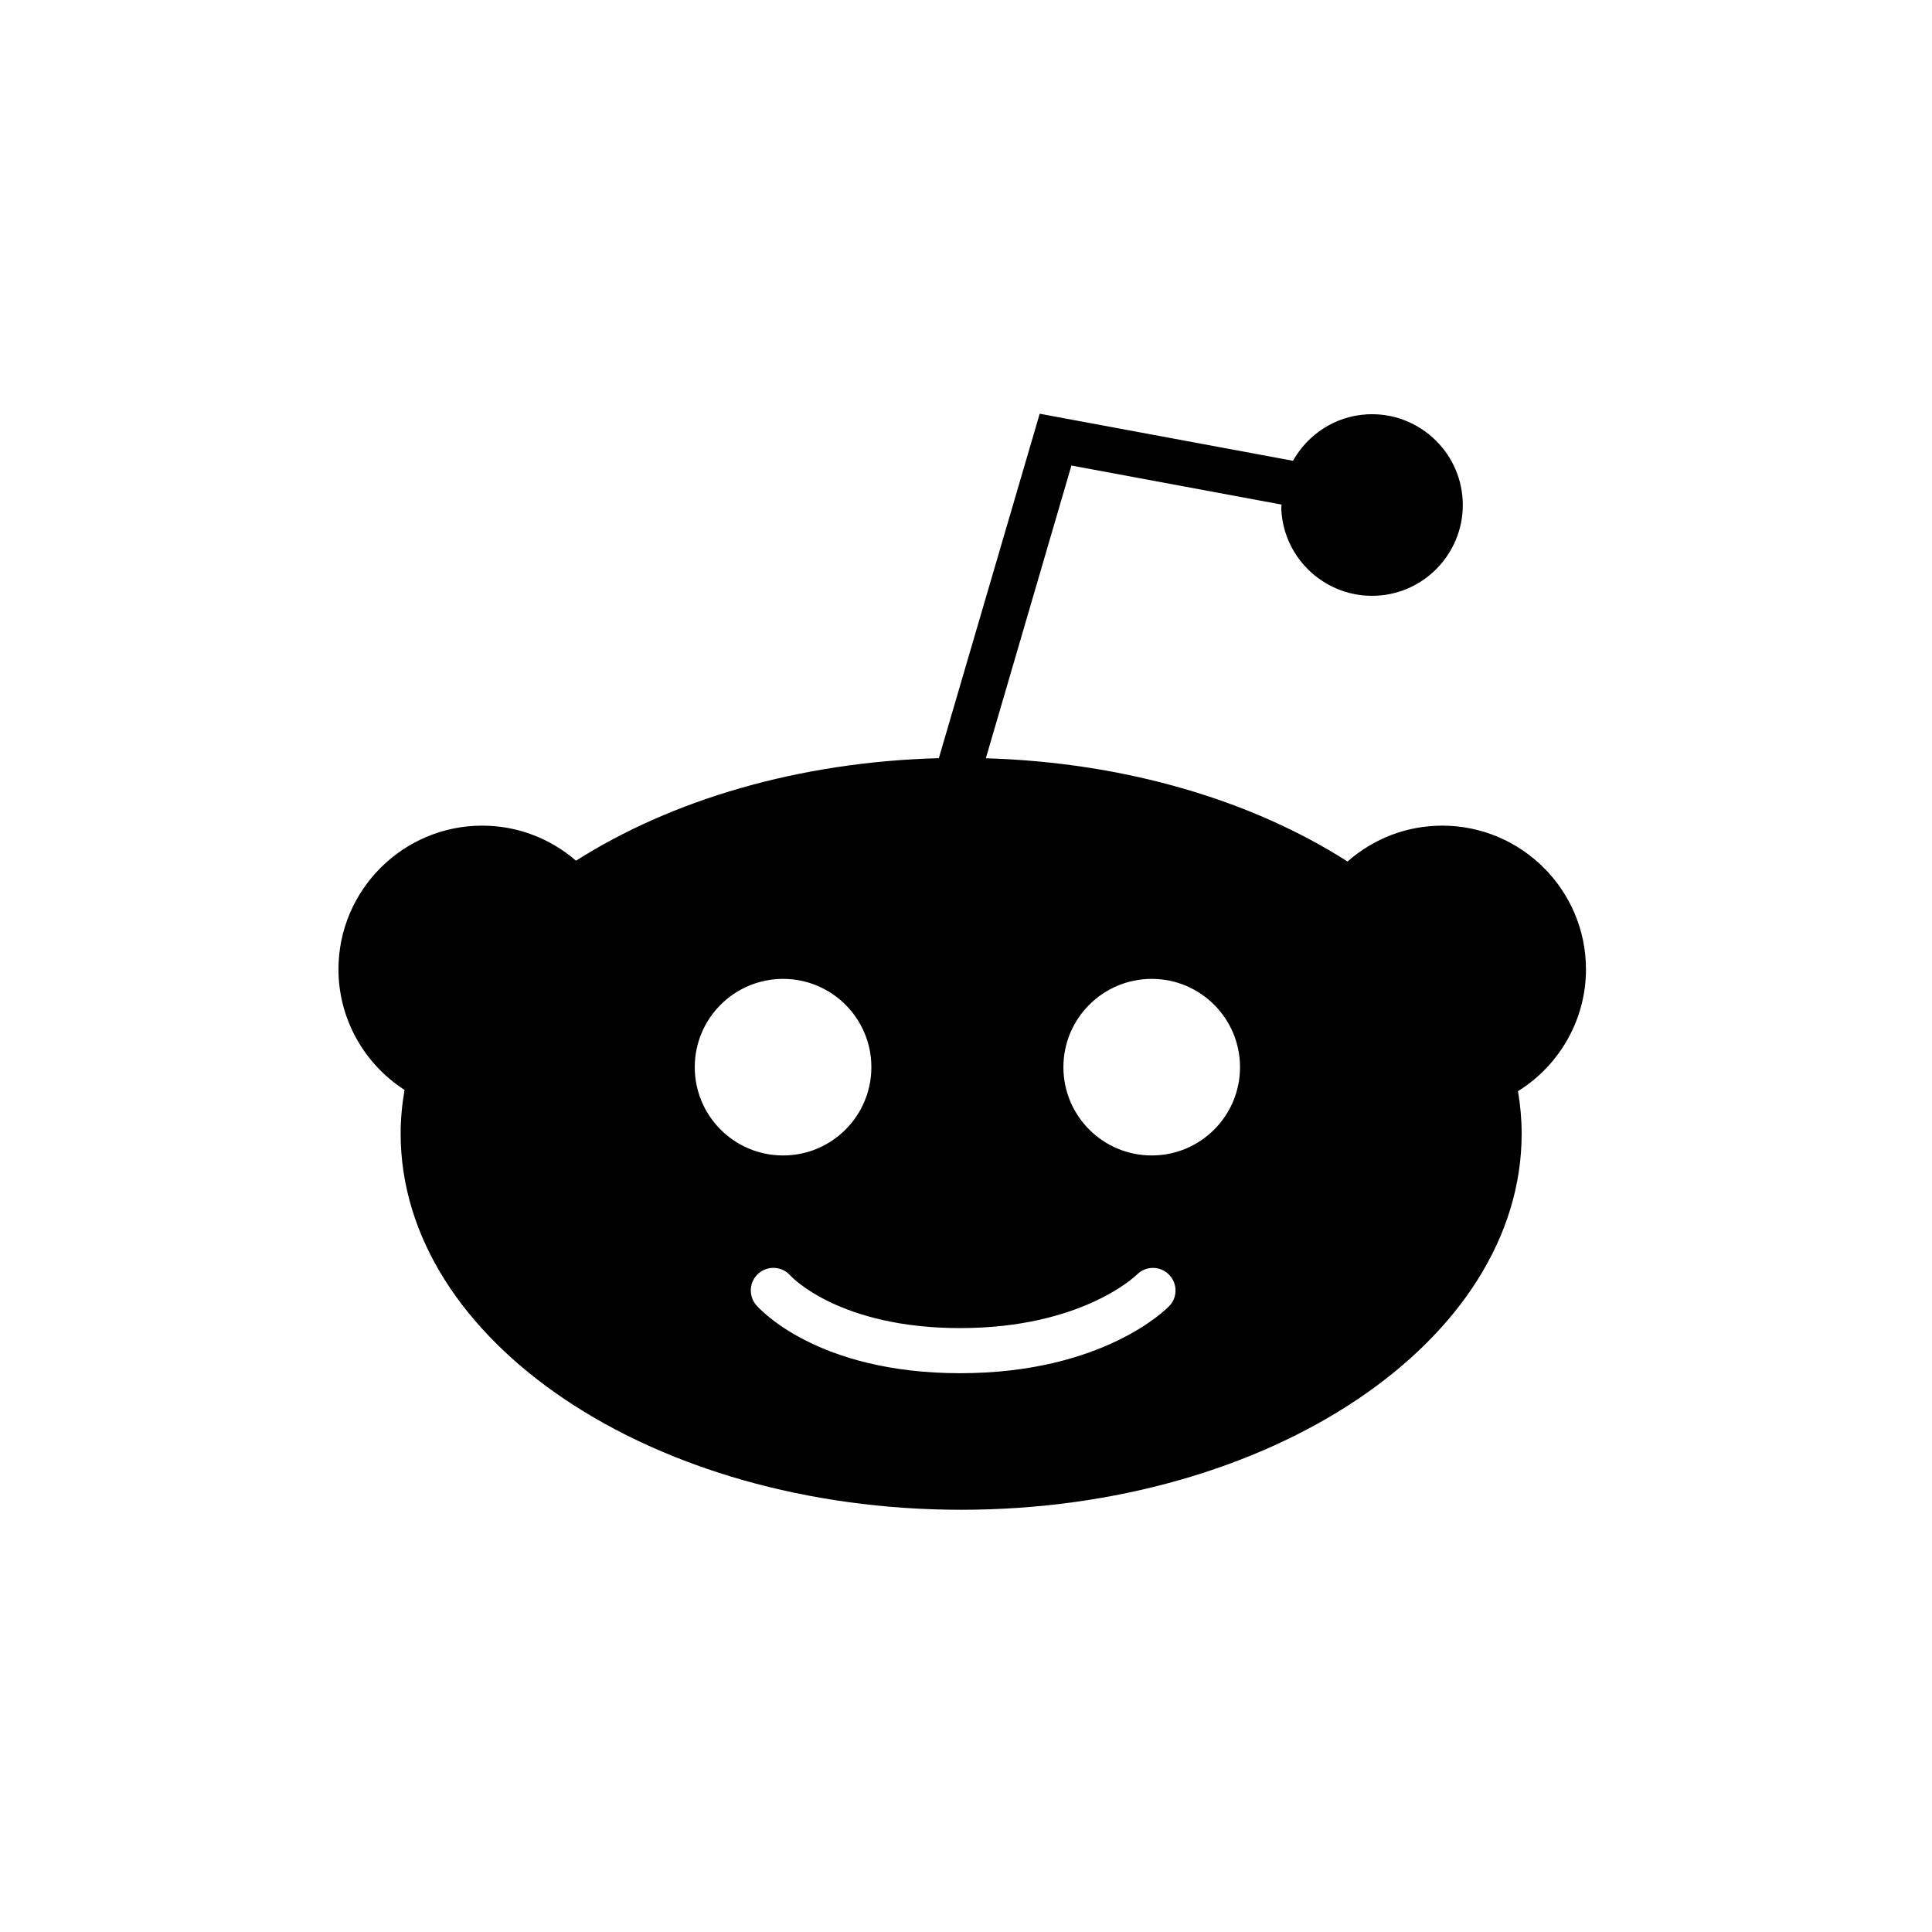<svg xmlns="http://www.w3.org/2000/svg" width="48" height="48" viewBox="0 0 48 48">
  <path fill="#000000" d="M31.403,14.084 C31.403,12.115 29.801,10.513 27.833,10.513 C26.957,10.513 26.131,10.83 25.479,11.404 C23.118,9.893 19.968,8.941 16.493,8.839 L18.619,1.566 L23.84,2.536 C23.84,2.579 23.831,2.619 23.834,2.662 C23.897,3.904 24.959,4.863 26.202,4.8 C27.444,4.737 28.403,3.674 28.34,2.432 C28.276,1.19 27.214,0.231 25.972,0.294 C25.17,0.335 24.491,0.795 24.124,1.448 C24.123,1.448 24.122,1.448 24.122,1.448 L17.831,0.279 L15.325,8.837 C11.842,8.929 8.682,9.876 6.311,11.384 C5.662,10.823 4.845,10.513 3.979,10.513 C2.011,10.513 0.409,12.115 0.409,14.084 C0.409,15.301 1.036,16.424 2.051,17.079 C1.989,17.435 1.954,17.797 1.954,18.164 C1.954,23.317 8.201,27.51 15.879,27.51 C23.558,27.51 29.805,23.317 29.805,18.164 C29.805,17.808 29.772,17.456 29.714,17.11 C30.757,16.46 31.403,15.32 31.403,14.084 Z M9.261,16.513 C9.261,15.303 10.243,14.32 11.456,14.32 C12.667,14.32 13.649,15.303 13.649,16.513 C13.649,17.725 12.667,18.707 11.456,18.707 C10.243,18.707 9.261,17.725 9.261,16.513 Z M21.051,22.447 C20.986,22.516 19.411,24.117 15.854,24.117 C12.278,24.117 10.847,22.494 10.788,22.425 C10.587,22.189 10.614,21.835 10.85,21.634 C11.084,21.434 11.435,21.46 11.637,21.692 C11.669,21.727 12.863,22.996 15.854,22.996 C18.896,22.996 20.23,21.682 20.244,21.669 C20.459,21.449 20.814,21.444 21.035,21.659 C21.255,21.874 21.264,22.225 21.051,22.447 Z M20.615,18.707 C19.402,18.707 18.42,17.725 18.42,16.513 C18.42,15.303 19.402,14.32 20.615,14.32 C21.826,14.32 22.808,15.303 22.808,16.513 C22.808,17.725 21.826,18.707 20.615,18.707 Z" transform="translate(8 10)"/>
</svg>
